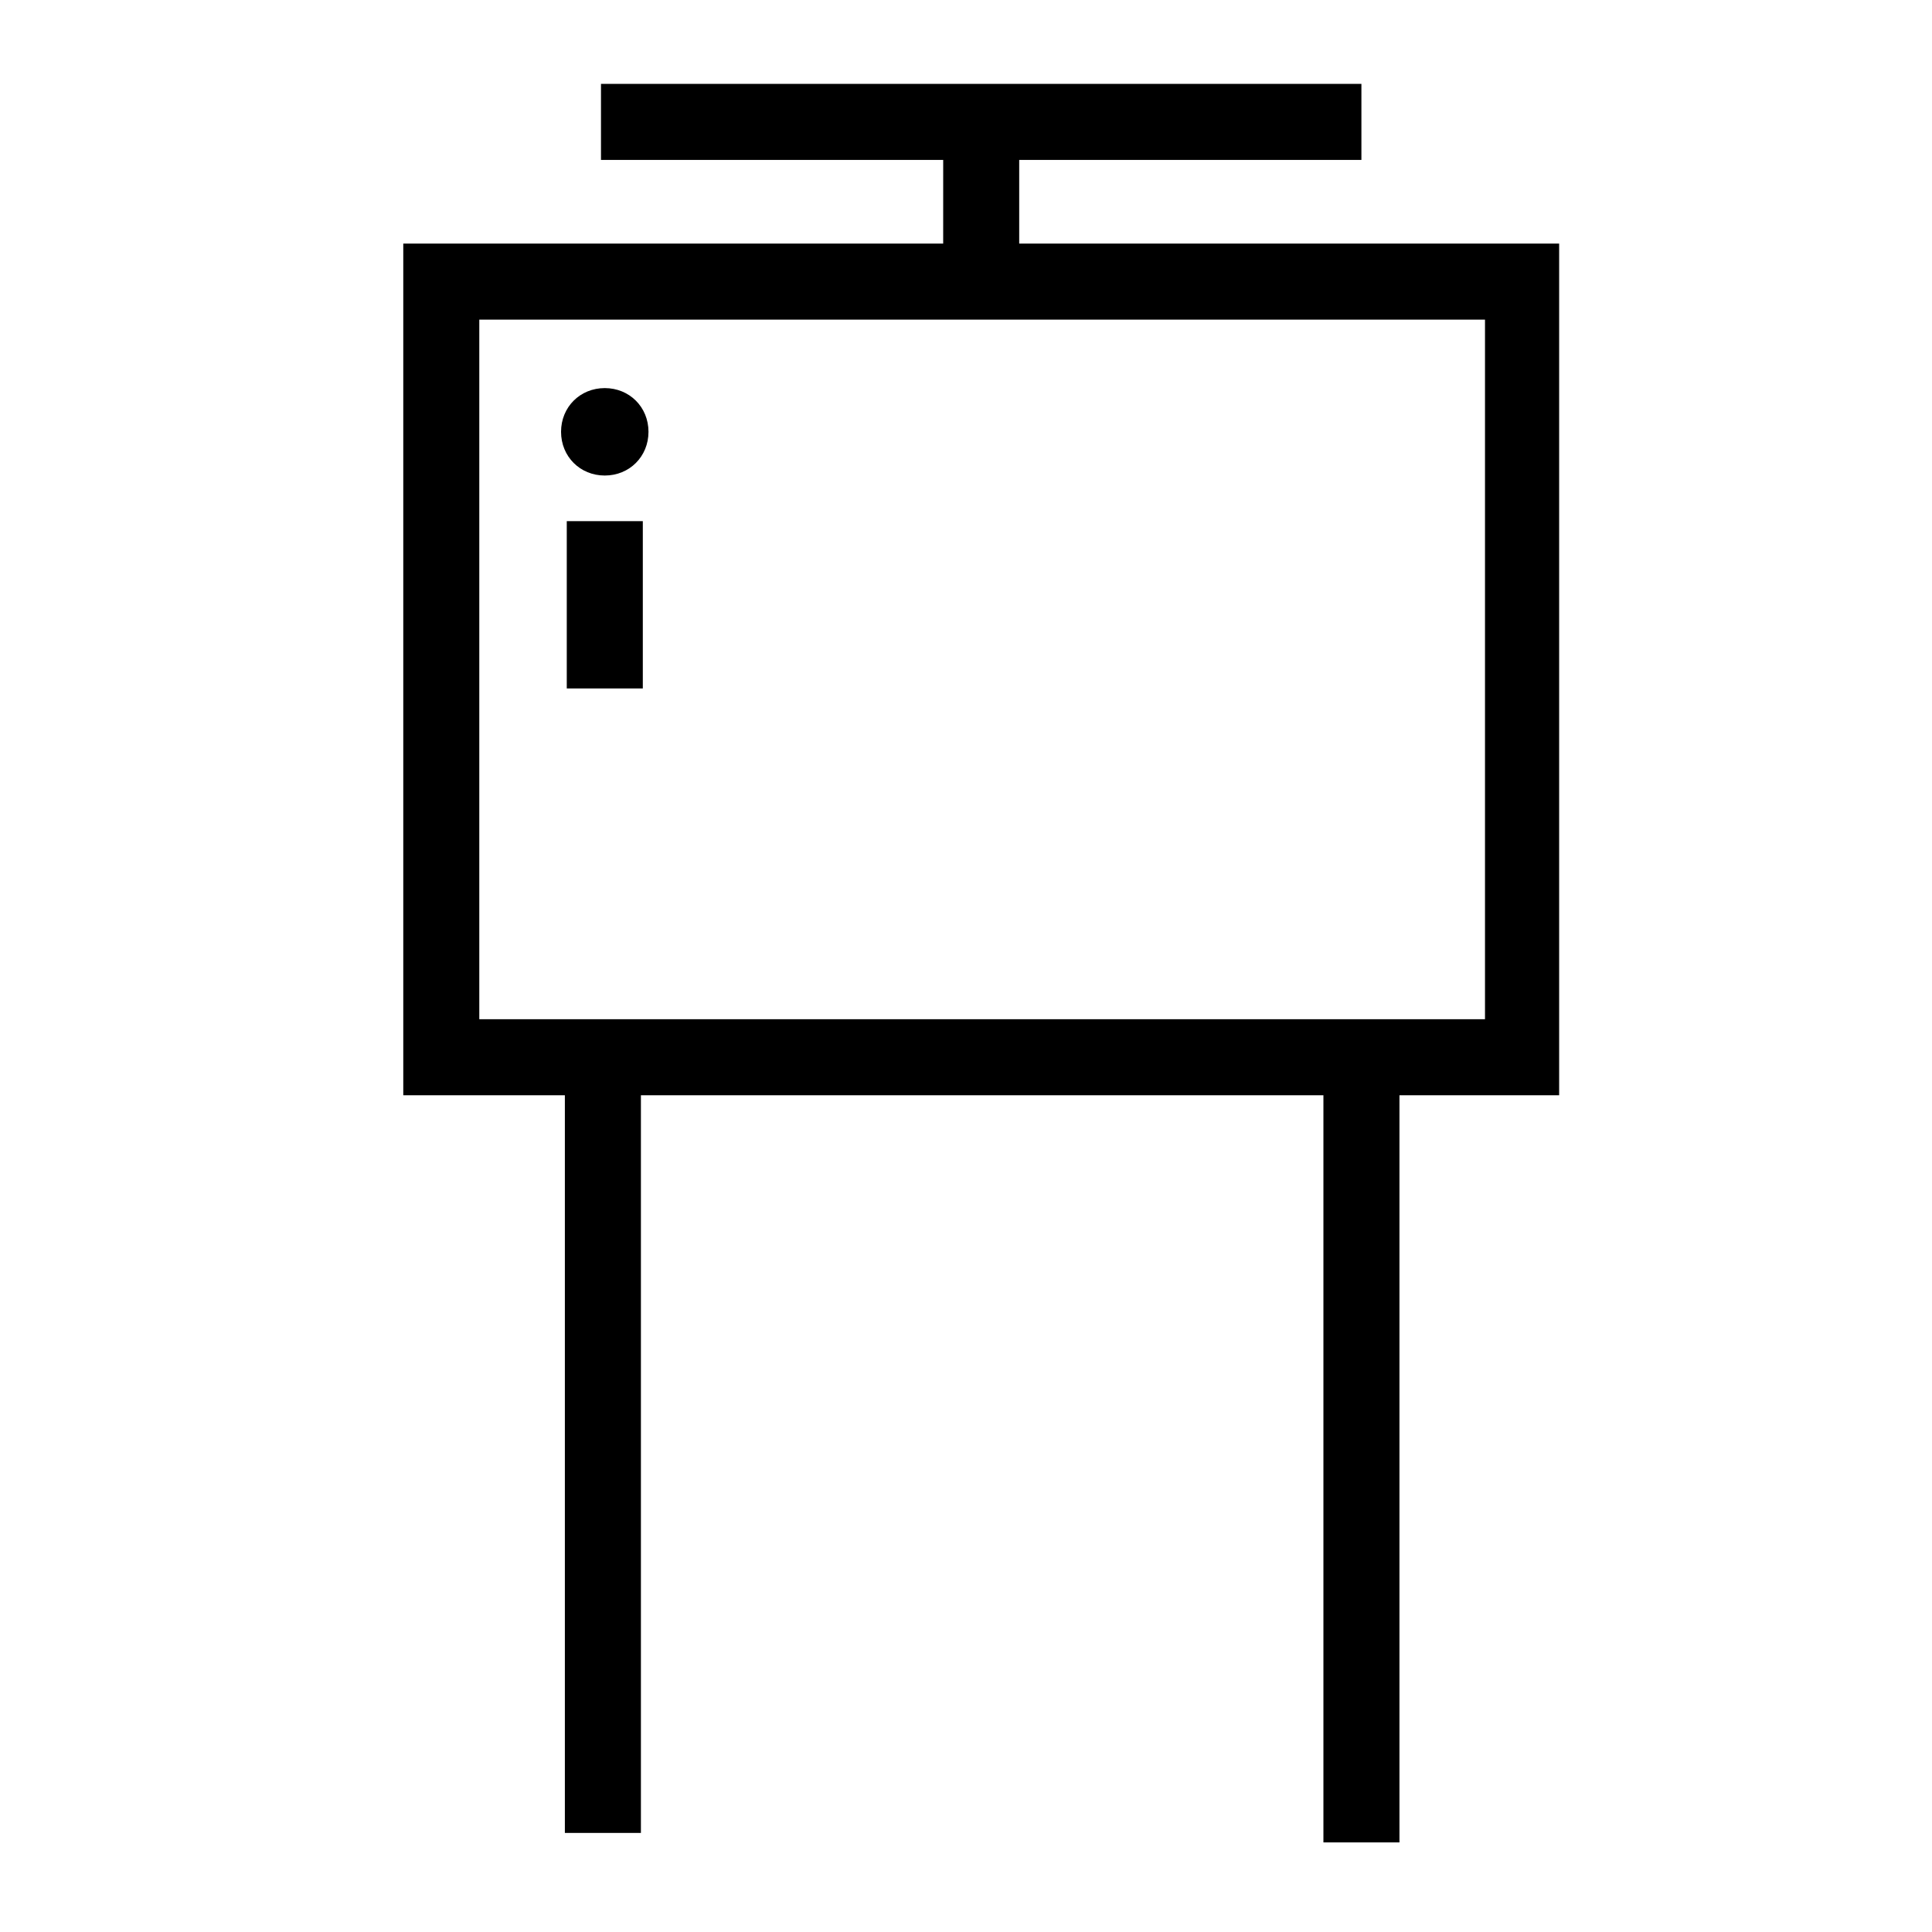 <?xml version="1.0" encoding="UTF-8"?>
<!-- Uploaded to: SVG Repo, www.svgrepo.com, Generator: SVG Repo Mixer Tools -->
<svg fill="#000000" width="800px" height="800px" version="1.1" viewBox="144 144 512 512" xmlns="http://www.w3.org/2000/svg">
 <g>
  <path d="m557.69 208.55h-143.59v-22.168h90.688v-20.152h-201.52v20.152h90.688l-0.004 22.168h-143.08v225.71h42.824v195.48h20.152v-195.48h180.87v198h20.152v-198h42.32v-225.71zm-20.152 205.55h-266.52v-185.4h266.52z"/>
  <path d="m294.2 282.11h20.152v44.336h-20.152z"/>
  <path d="m304.27 270.02c6.551 0 11.586-5.039 11.586-11.586 0-6.551-5.039-11.586-11.586-11.586-6.551 0-11.586 5.039-11.586 11.586 0 6.547 5.039 11.586 11.586 11.586z"/>
 </g>
</svg>